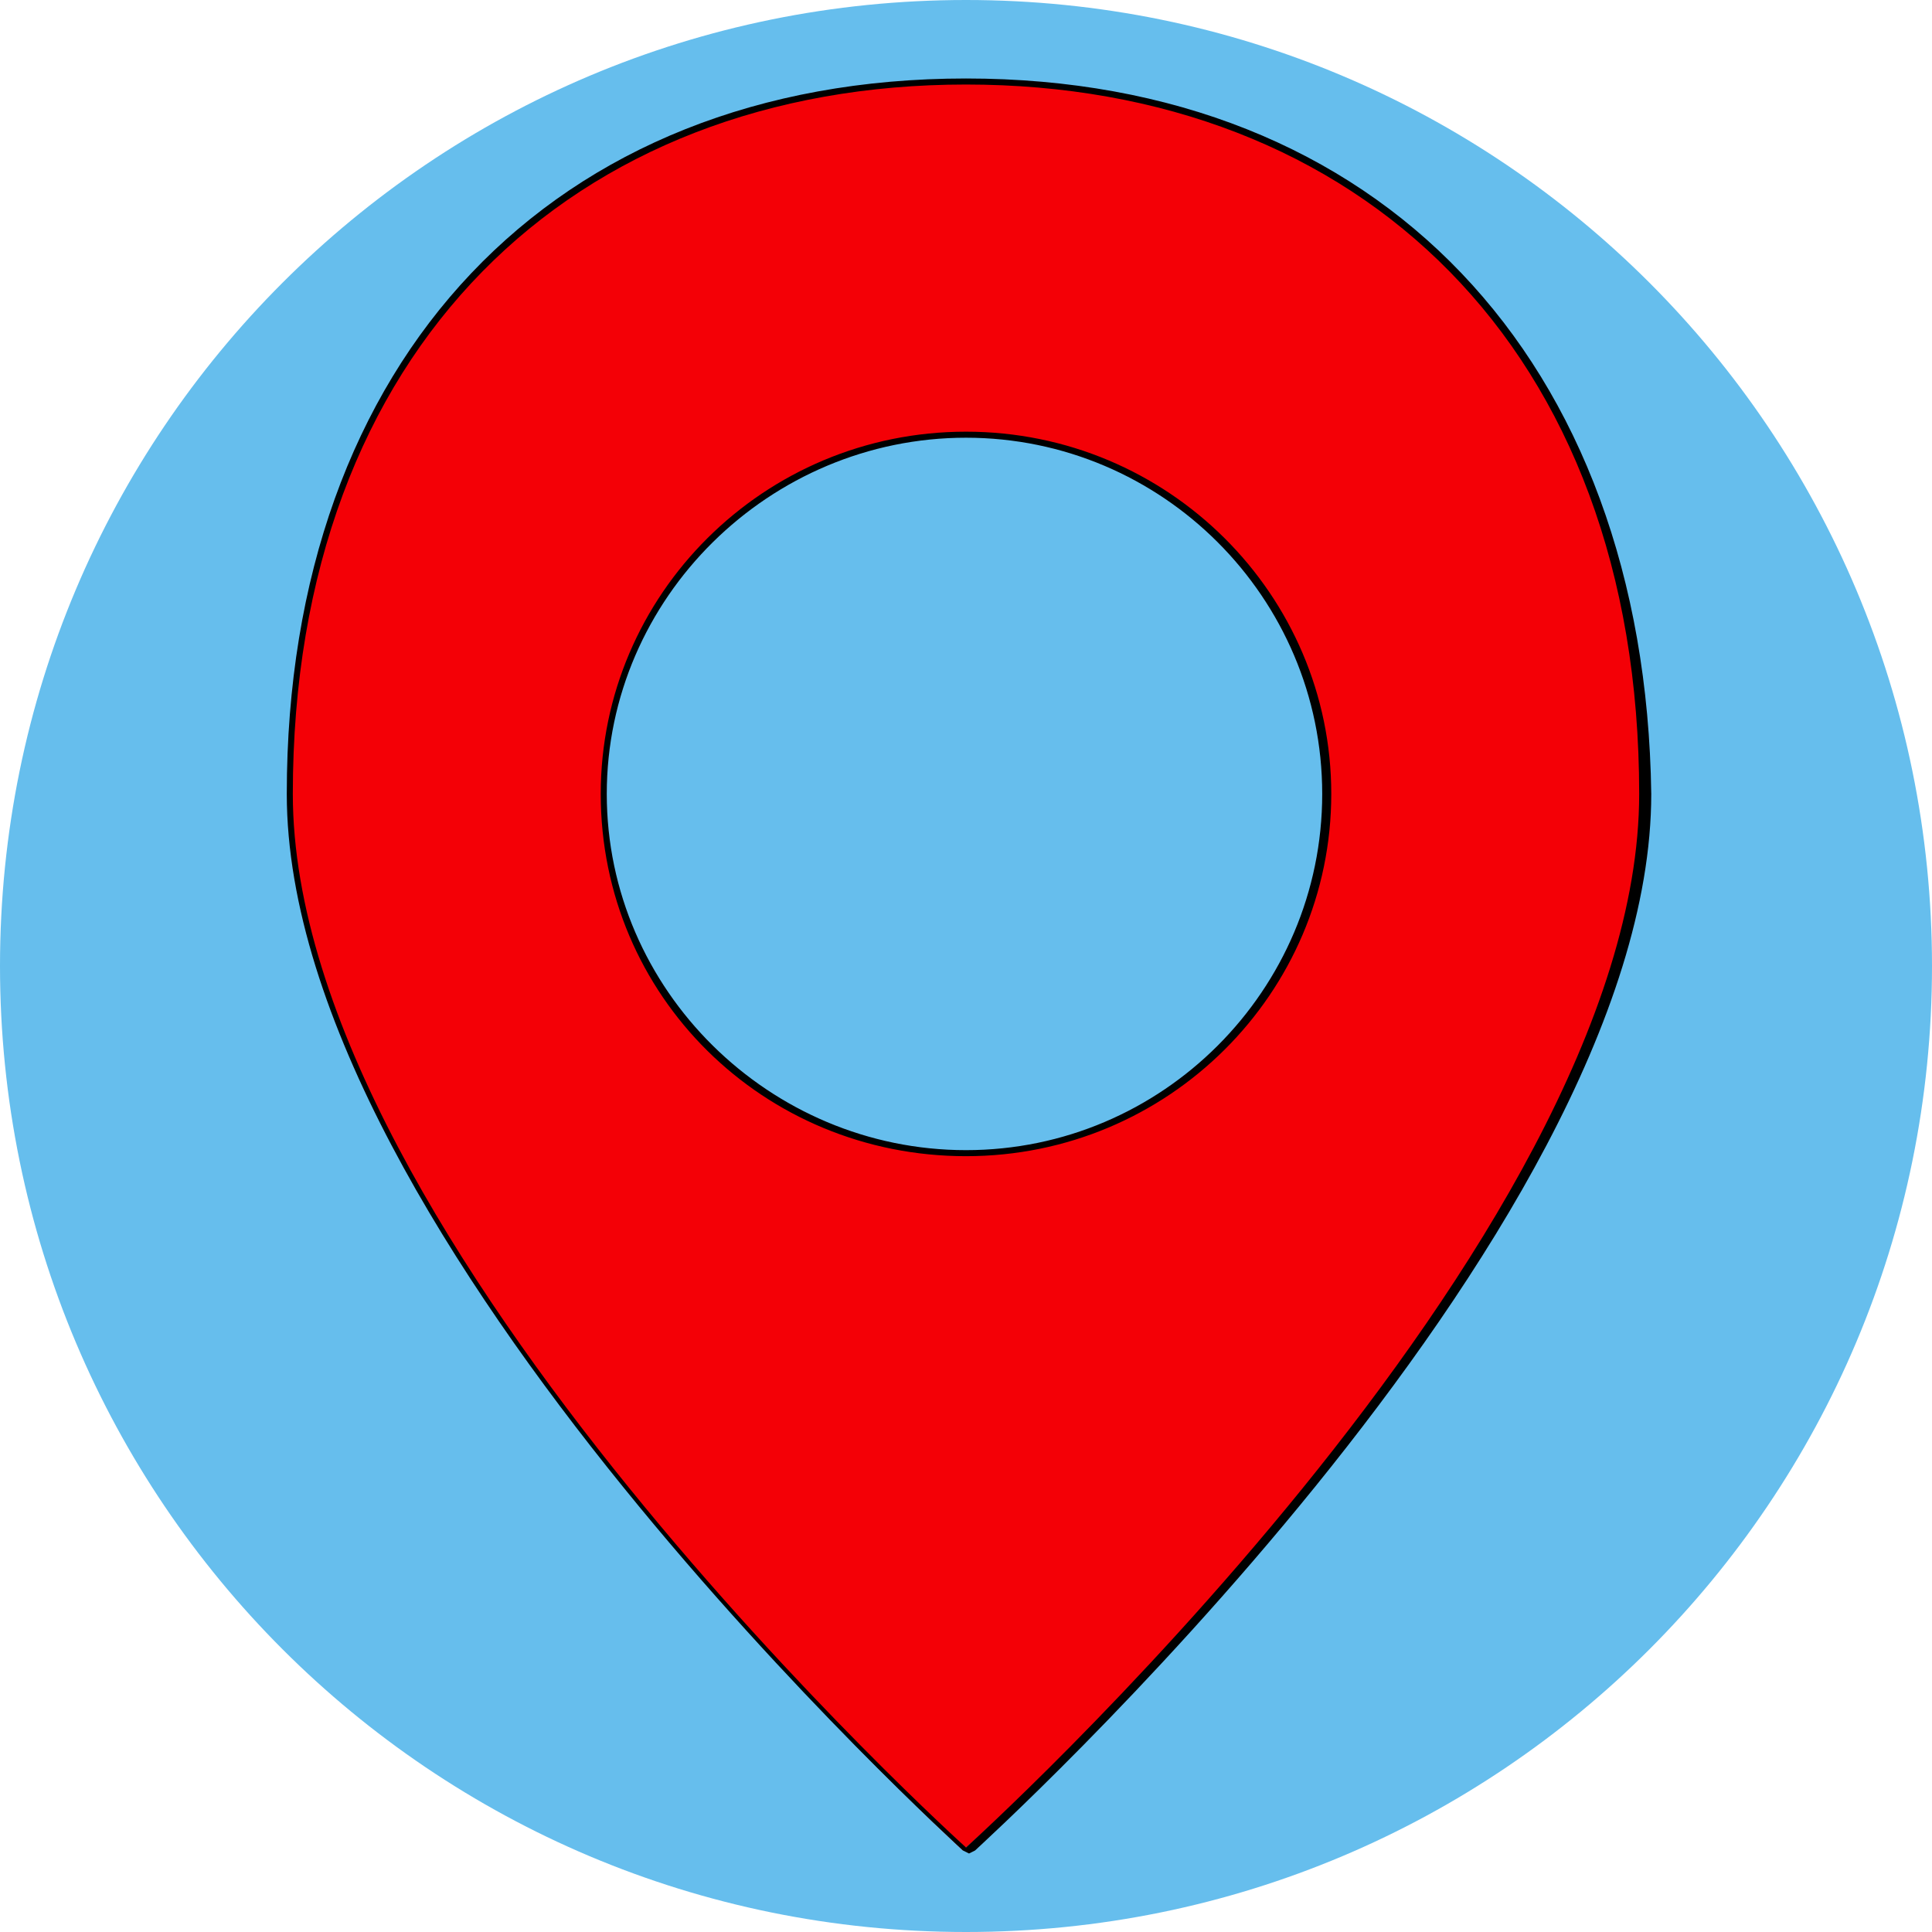 <?xml version="1.0" encoding="utf-8"?>
<!-- Generator: Adobe Illustrator 27.2.0, SVG Export Plug-In . SVG Version: 6.00 Build 0)  -->
<svg version="1.1" id="Livello_1" xmlns="http://www.w3.org/2000/svg" xmlns:xlink="http://www.w3.org/1999/xlink" x="0px" y="0px"
	 viewBox="0 0 64 64" style="enable-background:new 0 0 64 64;" xml:space="preserve">
<style type="text/css">
	.st0{display:none;}
	.st1{display:inline;fill:#A9D81B;stroke:#000000;stroke-width:1.192;stroke-miterlimit:10;}
	.st2{display:inline;fill:#54B236;}
	.st3{display:inline;fill:#479335;}
	.st4{display:inline;fill:#F4F6F5;}
	.st5{display:inline;fill:none;stroke:#000000;stroke-width:1.192;stroke-miterlimit:10;}
	.st6{fill:#66BEED;}
	.st7{fill:#F40006;}
</style>
<g class="st0">
	<path class="st1" d="M51.7,13.1v16.5c0,11.6-6.4,22.3-16.7,27.8L32,59l-3-1.6c-10.3-5.5-16.7-16.2-16.7-27.8V13.1l1.9,1.1
		c4.6,2.6,10.2,2.8,14.8,0.4l3-1.5l3,1.5c4.7,2.3,10.3,2.2,14.8-0.4L51.7,13.1"/>
	<path class="st2" d="M42,21.5c-3.2,0-6.5-0.8-9.4-2.2L32,18.9l-0.6,0.3c-2.9,1.5-6.2,2.2-9.4,2.2c-1.5,0-3-0.2-4.4-0.5v8.6
		c0,9.7,5.3,18.6,13.9,23.1L32,53l0.5-0.3c8.6-4.6,13.9-13.4,13.9-23.1V21C45,21.3,43.5,21.5,42,21.5"/>
	<path class="st3" d="M42,21.5c-0.3,0-0.5,0-0.8,0v8.2c0,8.9-4.5,17.1-11.8,21.9c0.7,0.4,1.4,0.9,2.1,1.3L32,53l0.5-0.3
		c8.6-4.6,13.9-13.4,13.9-23.1V21C45,21.3,43.5,21.5,42,21.5"/>
	<path class="st4" d="M39.4,27.4l-10,10l-4.1-4.1c-0.5-0.5-1.3-0.5-1.8,0s-0.5,1.3,0,1.9l5,5c0.3,0.3,0.6,0.4,0.9,0.4
		s0.7-0.1,0.9-0.4l11-11c0.5-0.5,0.5-1.3,0-1.8C40.8,26.9,39.9,26.9,39.4,27.4"/>
	<path class="st5" d="M49.8,14.1l1.9-1.1v16.5"/>
</g>
<path class="st6" d="M32,64L32,64c17.7,0,32-14.3,32-32v0C64,14.3,49.7,0,32,0h0C14.3,0,0,14.3,0,32v0C0,49.7,14.3,64,32,64z"/>
<g>
	<g>
		<path class="st7" d="M31.9,61.3C31.7,61.1,9.6,41,9.6,26.3C9.6,12,18.4,2.7,32,2.7c13.6,0,22.4,9.3,22.4,23.6
			c0,14.7-22.1,34.7-22.4,34.9H31.9L31.9,61.3z M32,14.4c-6.6,0-12,5.3-12,11.9s5.4,11.9,12,11.9c6.6,0,12-5.3,12-11.9
			S38.6,14.4,32,14.4z"/>
		<path d="M32,2.8c13,0,22.3,8.7,22.3,23.5C54.3,41.1,32,61.2,32,61.2S9.7,41.1,9.7,26.3C9.7,11.5,19,2.8,32,2.8 M32,38.3
			c6.7,0,12.1-5.4,12.1-12c0-6.6-5.4-12-12.1-12s-12.1,5.4-12.1,12C19.9,33,25.3,38.3,32,38.3 M32,2.6c-13.7,0-22.5,9.3-22.5,23.7
			c0,14.7,22.2,34.8,22.4,35l0.2,0.1l0.2-0.1c0.2-0.2,22.4-20.3,22.4-35C54.5,11.9,45.7,2.6,32,2.6L32,2.6z M32,38.1
			c-6.5,0-11.9-5.3-11.9-11.8S25.5,14.5,32,14.5c6.5,0,11.8,5.3,11.8,11.8S38.5,38.1,32,38.1L32,38.1z"/>
	</g>
</g>
</svg>
